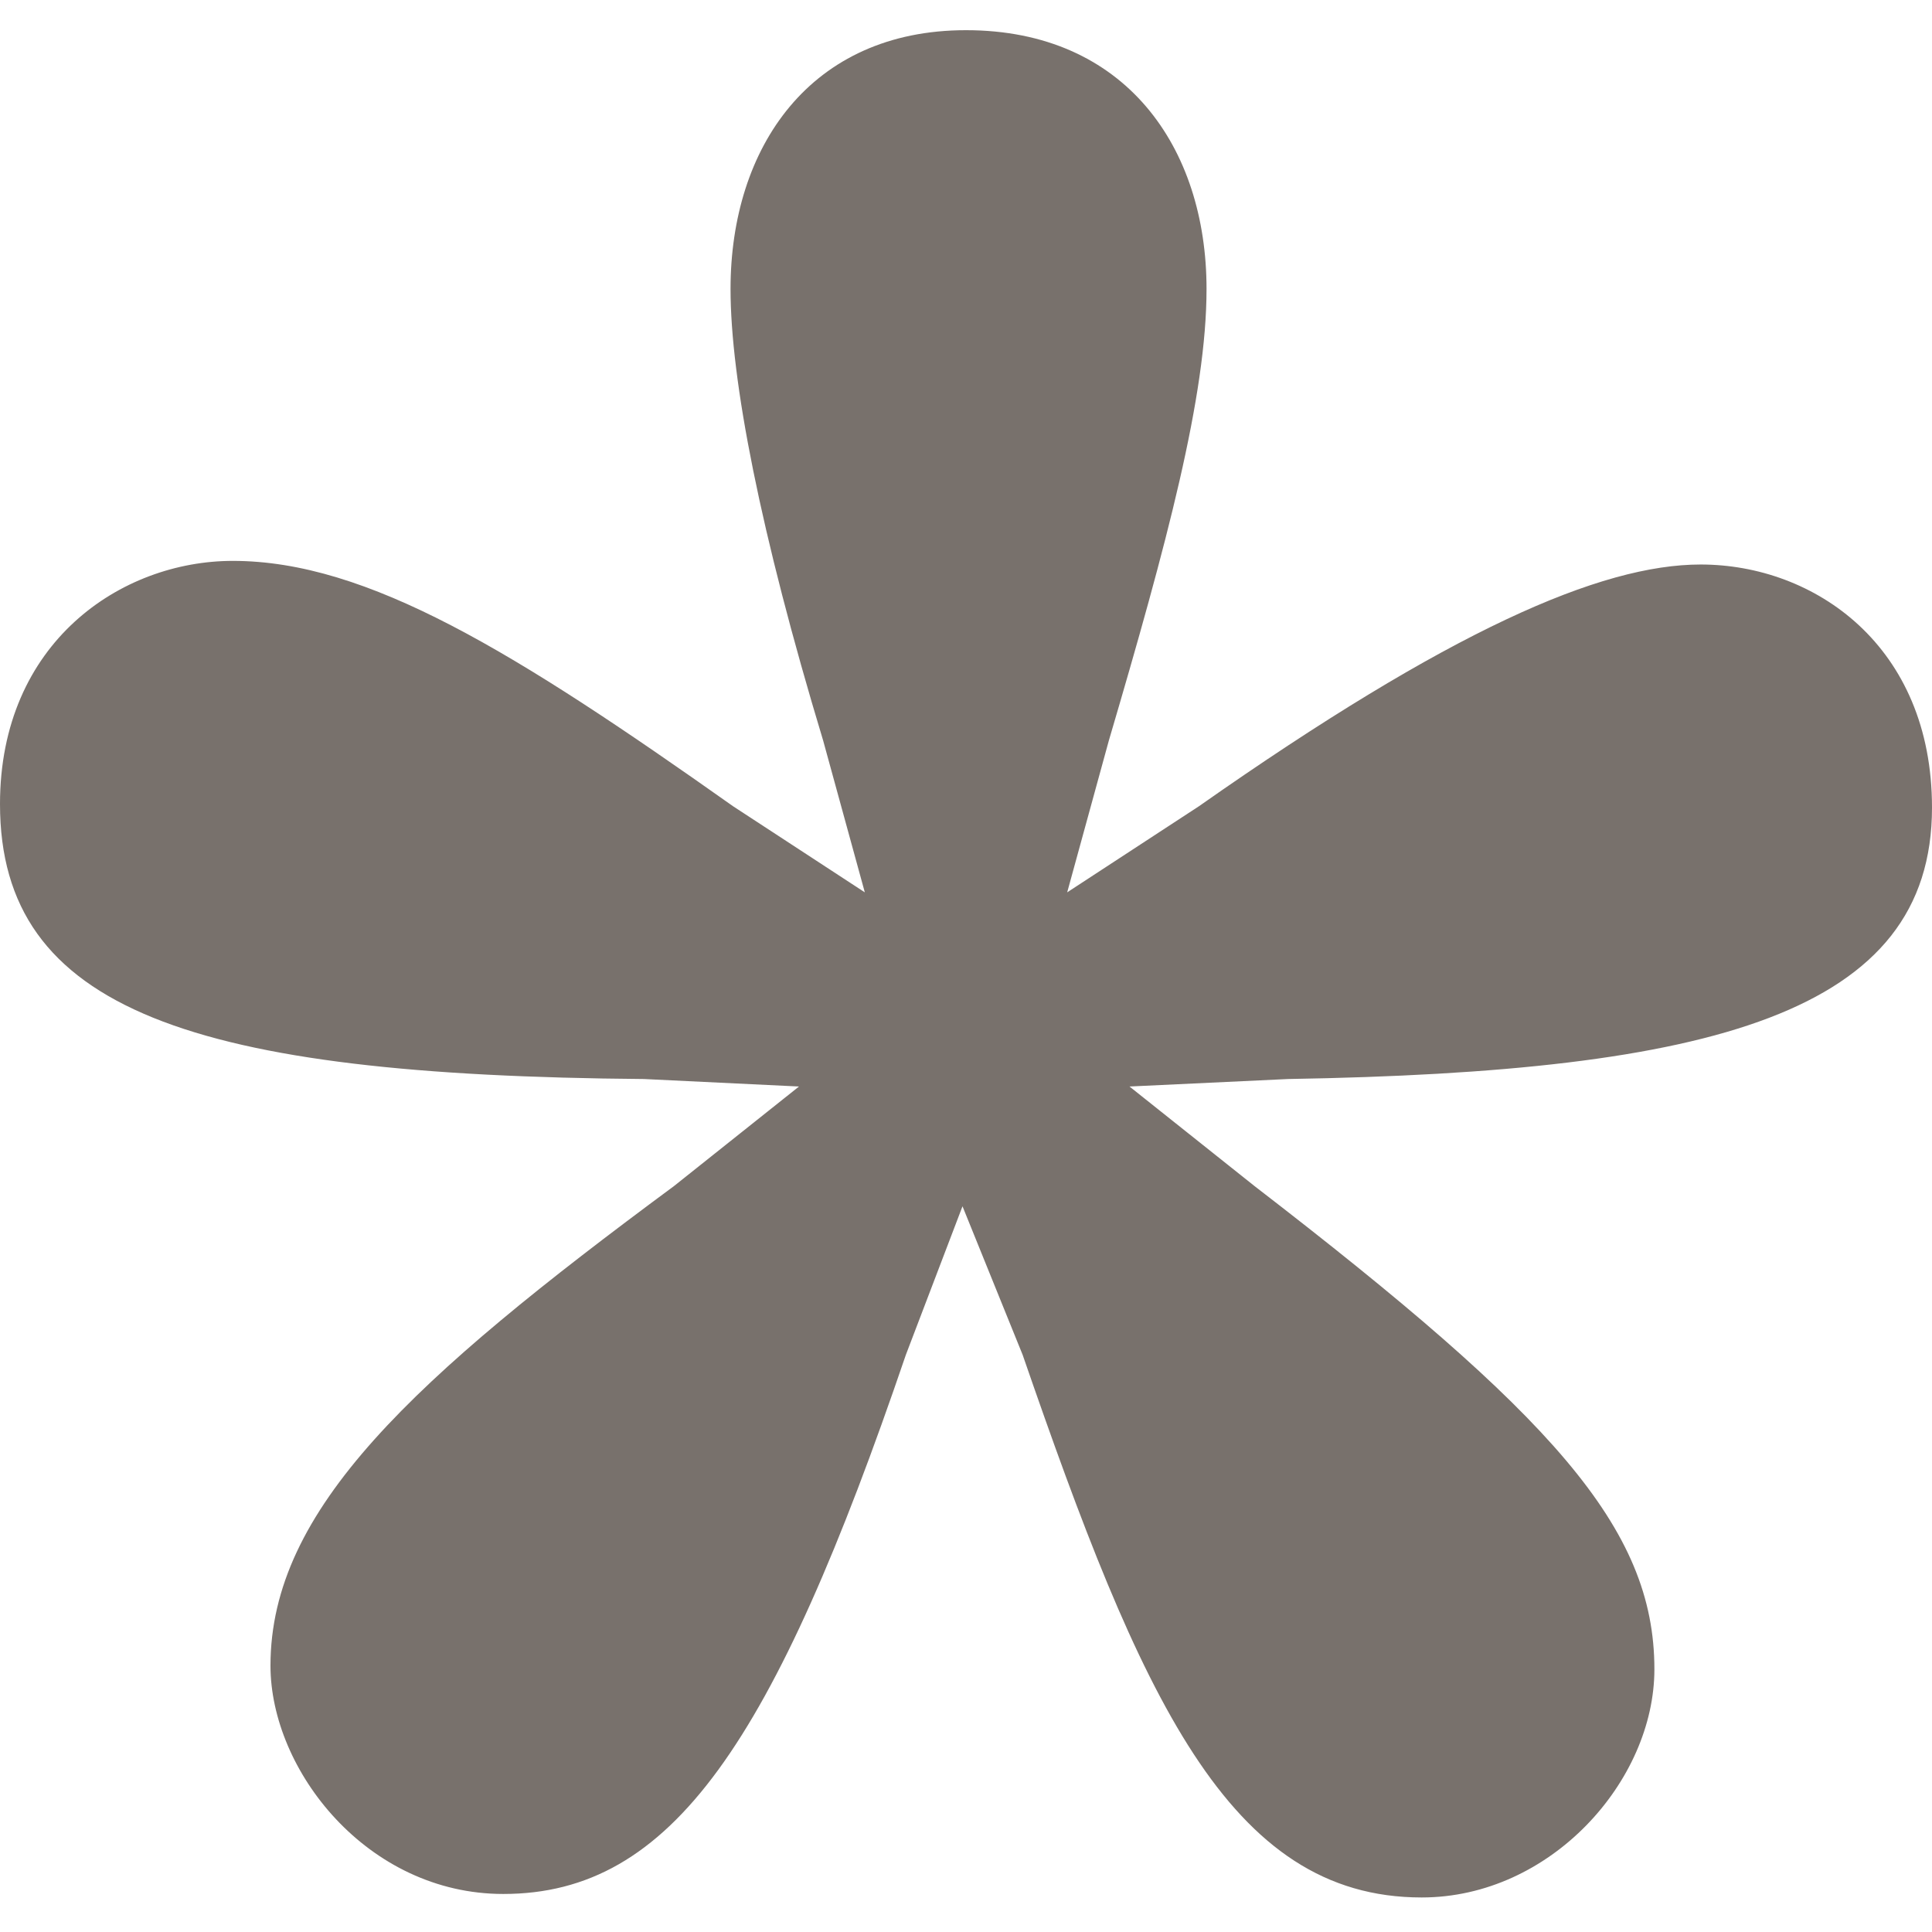 <svg width="16" height="16" viewBox="0 0 16 16" fill="none" xmlns="http://www.w3.org/2000/svg">
<g clip-path="url(#clip0_8_257)">
<path d="M9.992 2.393C9.992 3.278 9.665 4.496 9.183 6.133L8.838 7.39L9.929 6.677C12.003 5.221 13.255 4.675 14.084 4.675C15.027 4.675 16 5.348 16 6.688C16 8.393 14.18 8.877 10.667 8.936L9.354 8.998L10.39 9.823C12.849 11.718 13.701 12.647 13.701 13.824C13.701 14.75 12.841 15.714 11.774 15.714C10.17 15.714 9.446 14.048 8.469 11.22L7.971 9.99L7.502 11.22C6.407 14.432 5.565 15.685 4.168 15.685C3.042 15.685 2.24 14.661 2.24 13.794C2.24 12.499 3.417 11.423 5.581 9.823L6.617 8.998L5.333 8.936C1.602 8.906 0 8.37 0 6.659C0 5.319 1.004 4.645 1.928 4.645C3.045 4.645 4.263 5.398 6.071 6.677L7.162 7.39L6.817 6.133C6.295 4.407 6.05 3.142 6.05 2.393C6.05 1.221 6.71 0.25 8 0.25C9.32 0.25 9.992 1.221 9.992 2.393Z" fill="#78716C"/>
</g>
<defs>
<clipPath id="clip0_8_257">
<rect width="16" height="16" fill="white"/>
</clipPath>
</defs>
</svg>
